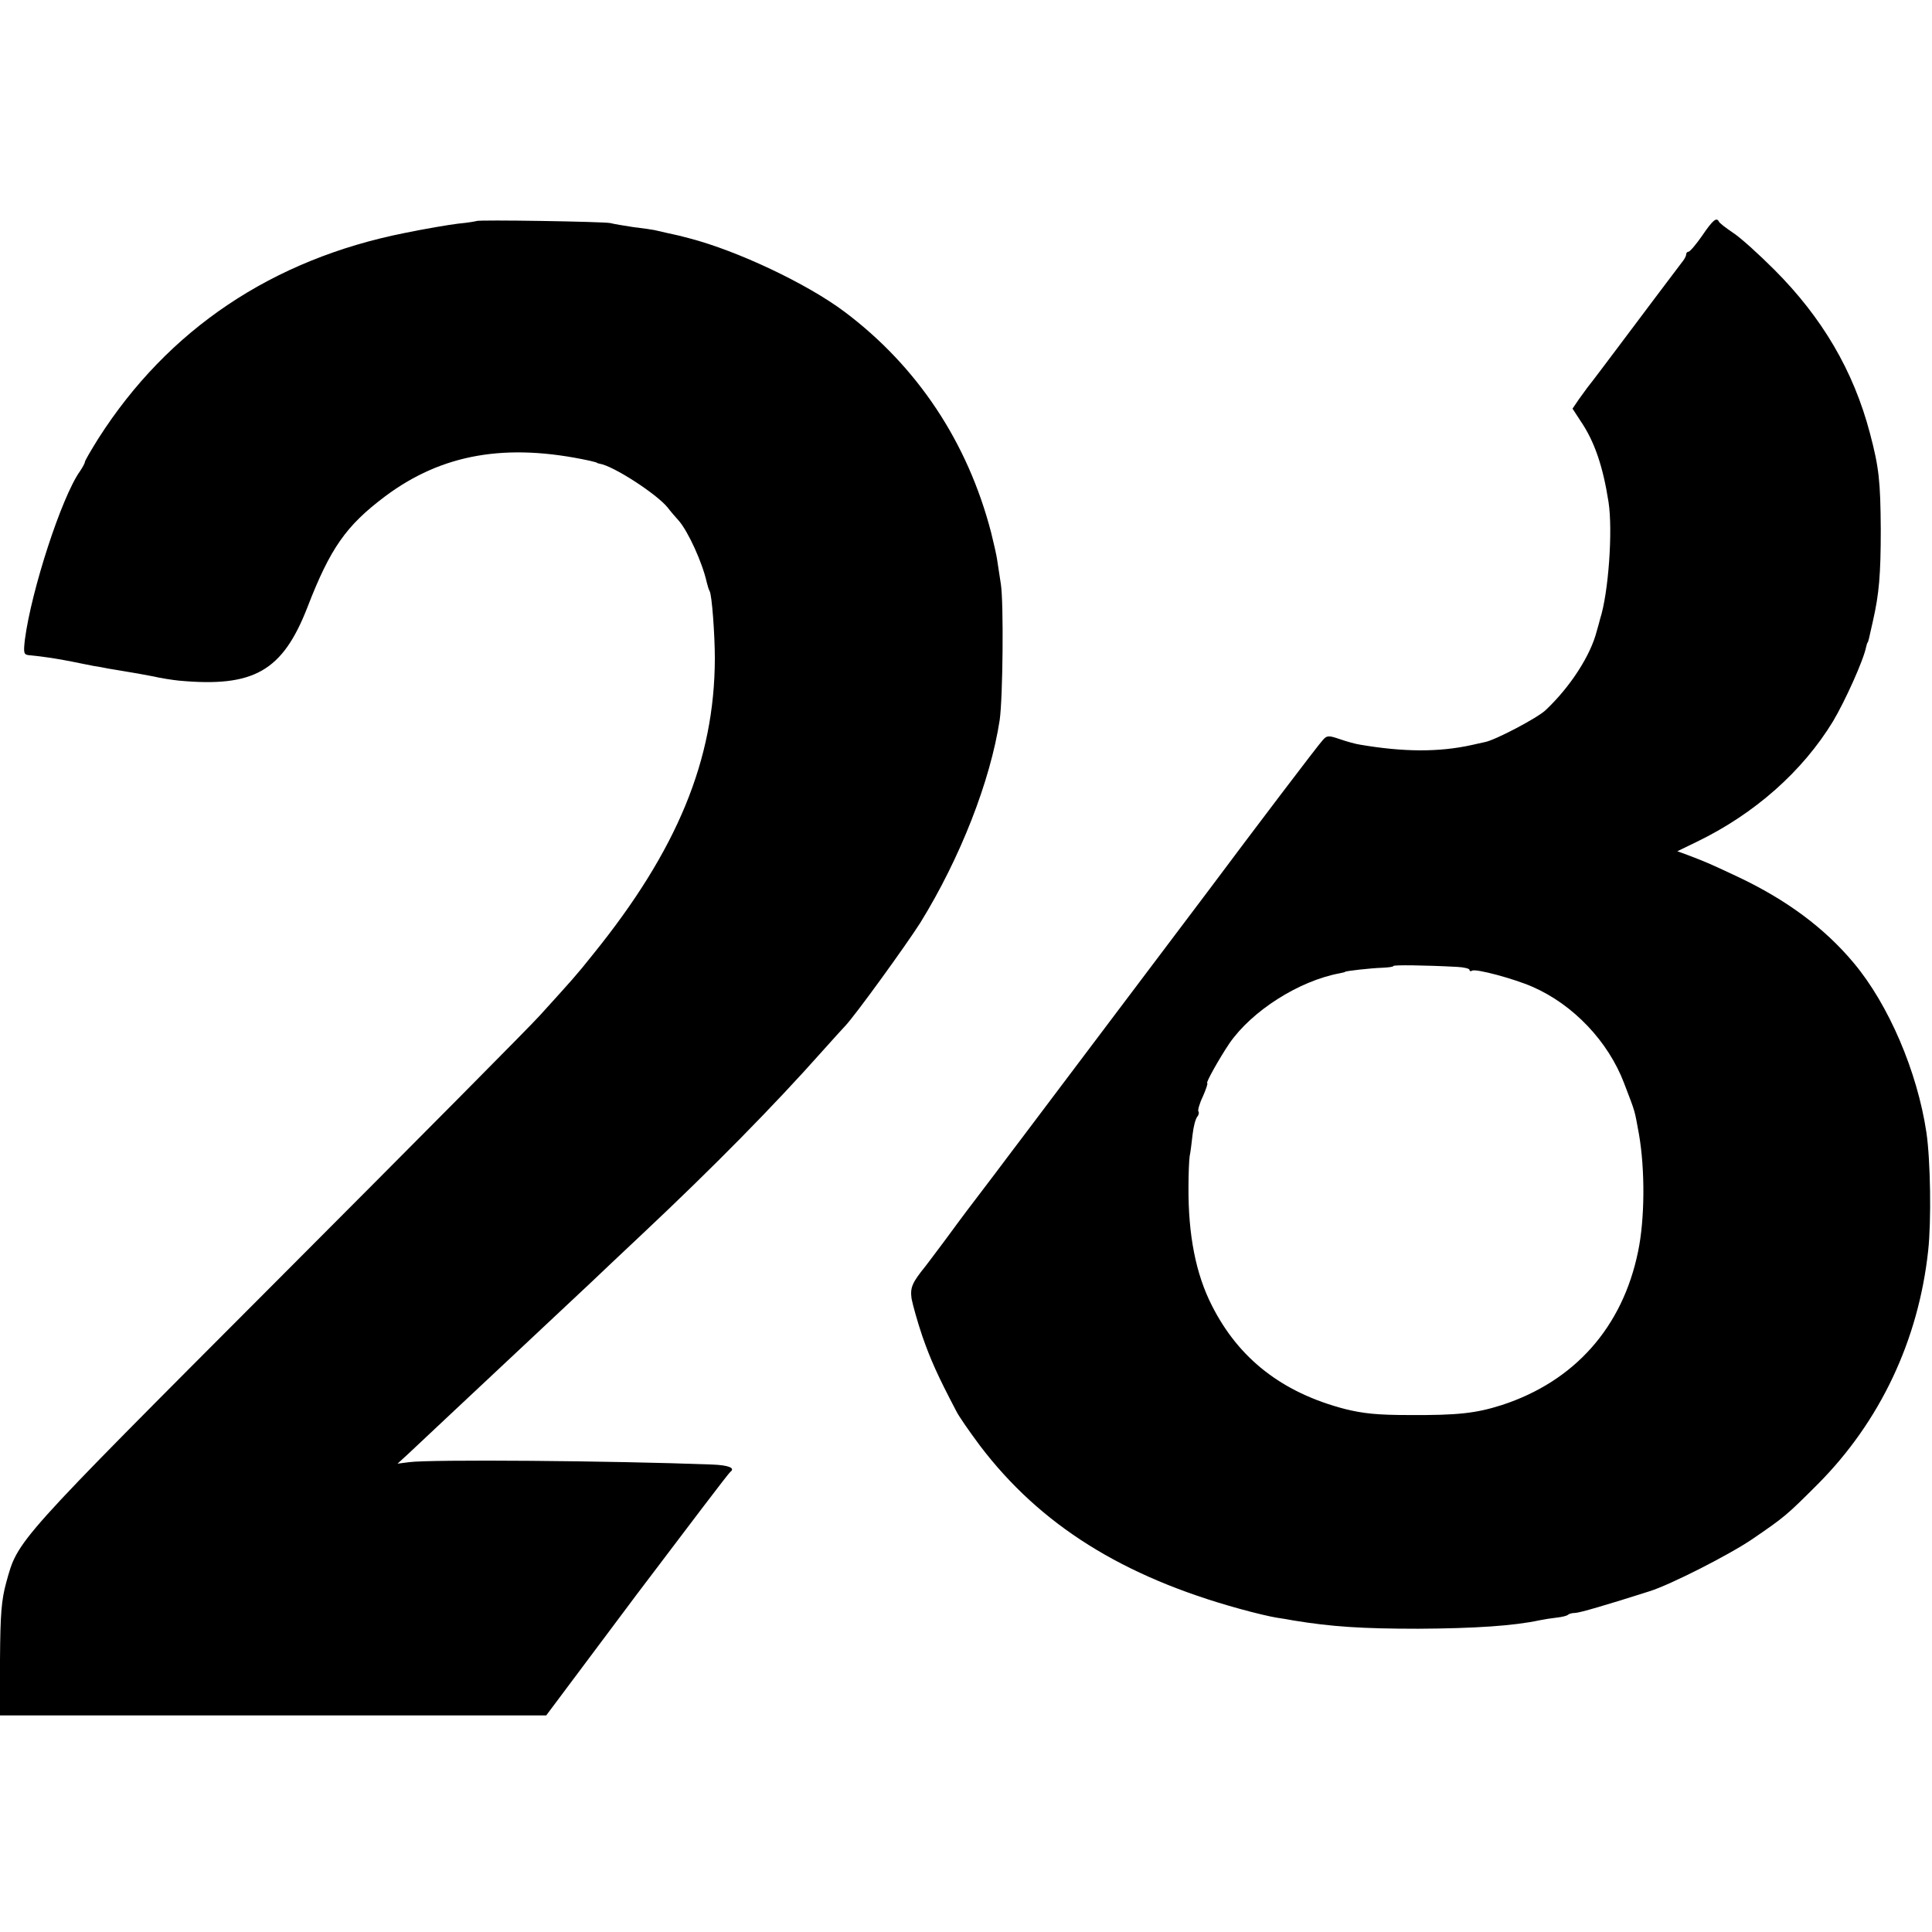 <?xml version="1.0" standalone="no"?>
<!DOCTYPE svg PUBLIC "-//W3C//DTD SVG 20010904//EN"
 "http://www.w3.org/TR/2001/REC-SVG-20010904/DTD/svg10.dtd">
<svg version="1.0" xmlns="http://www.w3.org/2000/svg"
 width="660pt" height="660pt" viewBox="0 0 660 660"
 preserveAspectRatio="xMidYMid meet">
<g transform="translate(0,660) scale(0.1,-0.1)"
fill="#000000" stroke="none">
<path d="M1628 5845 c-2 -1 -30 -6 -63 -9 -33 -4 -115 -18 -183 -32 -452 -90
-808 -329 -1046 -702 -25 -40 -46 -76 -46 -80 0 -4 -8 -19 -17 -32 -63 -89
-166 -407 -188 -575 -5 -44 -4 -51 12 -53 54 -5 103 -13 148 -22 28 -6 61 -12
75 -15 14 -2 36 -6 50 -9 14 -2 41 -7 60 -10 19 -3 60 -10 90 -16 30 -7 71
-13 90 -15 257 -24 355 32 440 250 78 202 132 279 265 379 195 146 415 184
700 122 11 -3 21 -5 23 -6 1 -2 6 -3 10 -4 47 -7 196 -104 233 -150 9 -12 26
-32 38 -45 32 -37 80 -142 95 -209 3 -12 7 -26 10 -31 8 -12 18 -150 18 -231
-1 -345 -128 -654 -416 -1010 -58 -73 -74 -90 -181 -208 -27 -31 -429 -436
-893 -901 -909 -911 -890 -890 -931 -1038 -16 -59 -20 -106 -21 -262 l-1 -191
934 0 933 0 309 413 c171 226 314 415 320 419 18 13 -6 23 -63 25 -341 13
-964 18 -1035 8 l-39 -5 35 32 c19 18 85 80 147 138 158 148 399 374 480 450
20 19 101 96 180 170 234 220 444 433 610 620 36 40 70 78 77 85 33 34 208
276 257 353 137 222 239 484 271 692 11 76 14 402 4 465 -5 33 -11 71 -13 85
-2 14 -11 54 -20 90 -80 309 -252 568 -501 755 -128 96 -365 208 -530 251 -16
4 -32 8 -35 9 -3 1 -23 5 -45 10 -22 5 -42 10 -45 10 -3 1 -32 5 -65 9 -33 5
-69 11 -80 14 -22 5 -451 12 -457 7z"/>
<path d="M5815 5795 c-21 -30 -42 -55 -47 -55 -4 0 -8 -4 -8 -10 0 -5 -7 -18
-15 -27 -12 -16 -155 -205 -210 -279 -21 -28 -99 -132 -113 -149 -4 -5 -17
-24 -29 -40 l-21 -31 28 -43 c47 -69 76 -154 95 -276 15 -97 0 -311 -29 -400
-1 -5 -6 -23 -11 -40 -21 -84 -91 -192 -175 -271 -27 -26 -171 -102 -207 -109
-13 -3 -33 -7 -45 -10 -113 -25 -234 -24 -381 1 -15 2 -47 11 -70 19 -38 13
-44 13 -58 -3 -13 -13 -239 -311 -389 -512 -24 -32 -614 -814 -640 -849 -11
-14 -52 -69 -92 -122 -40 -53 -83 -109 -95 -125 -12 -16 -47 -63 -77 -104 -31
-41 -59 -79 -64 -85 -46 -57 -53 -73 -48 -111 4 -21 20 -79 37 -129 28 -80 52
-134 115 -254 9 -19 47 -73 82 -120 205 -270 487 -447 887 -557 50 -14 106
-27 125 -30 19 -3 46 -7 60 -10 129 -21 231 -28 425 -28 193 1 327 10 415 29
14 3 40 7 58 9 18 2 35 6 39 10 3 3 14 6 24 6 14 0 110 28 254 74 71 22 273
125 351 178 111 76 117 81 224 188 213 214 344 492 377 798 11 100 8 308 -6
403 -31 208 -129 437 -248 579 -100 120 -231 217 -399 296 -98 46 -108 50
-171 74 l-33 12 68 33 c196 95 360 240 464 411 41 69 104 208 113 254 2 8 4
15 5 15 1 0 3 7 5 15 2 8 8 36 14 62 20 89 26 154 26 308 -1 166 -6 213 -37
330 -56 213 -163 395 -327 559 -53 53 -116 110 -141 126 -25 17 -46 33 -48 38
-8 16 -21 5 -57 -48z m-838 -2498 c24 -1 43 -6 43 -10 0 -5 4 -6 9 -3 12 8
145 -28 206 -55 140 -61 259 -187 313 -329 41 -107 35 -89 51 -175 21 -121 20
-290 -3 -400 -53 -259 -217 -444 -466 -525 -88 -28 -150 -35 -315 -34 -109 0
-158 5 -222 21 -213 56 -361 171 -453 353 -55 108 -81 241 -80 405 0 44 2 91
4 105 3 14 7 47 10 74 3 27 10 54 16 61 5 6 7 14 4 18 -3 3 3 26 15 51 11 25
18 46 15 46 -6 0 41 84 76 136 77 111 237 213 376 239 10 2 19 4 19 5 0 3 91
13 127 14 21 1 38 3 38 6 0 4 104 3 217 -3z"/>
</g>
</svg>
